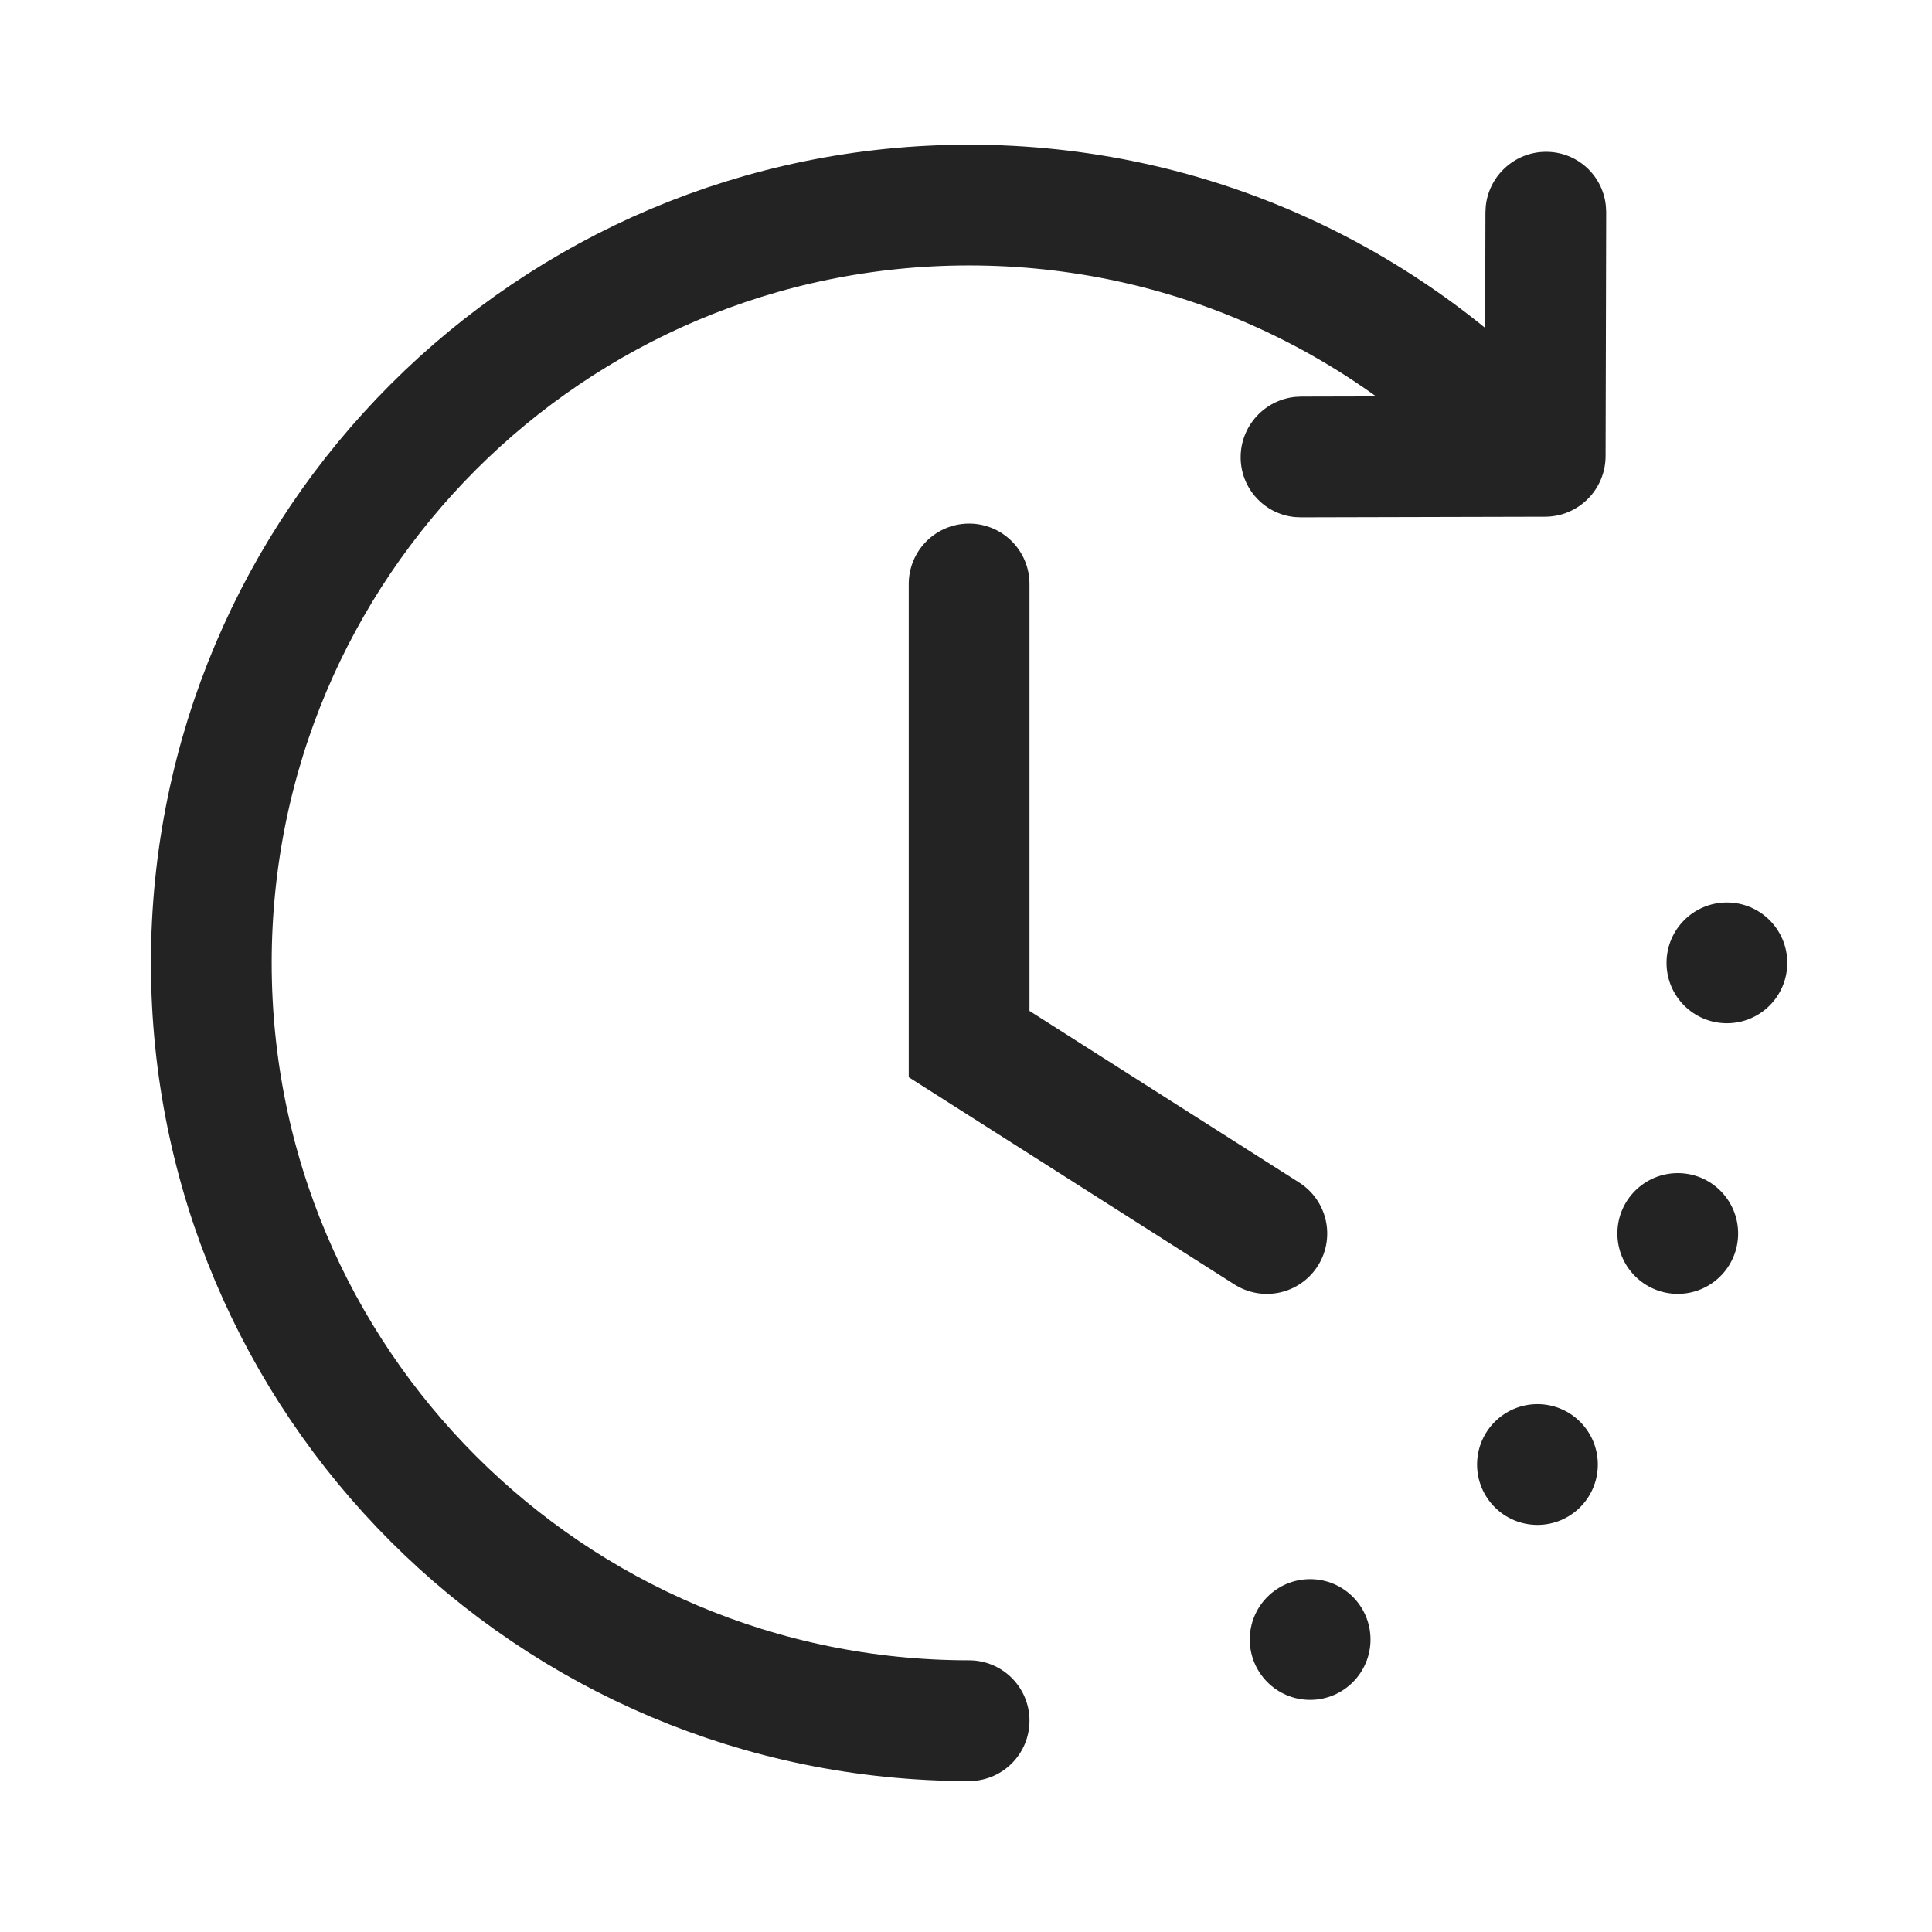<?xml version="1.0" encoding="UTF-8"?> <svg xmlns="http://www.w3.org/2000/svg" width="64" height="64" viewBox="0 0 64 64" fill="none"><path d="M32.103 57C18.239 57 7 45.761 7 31.897C7 18.032 18.239 6.793 32.103 6.793C39.393 6.793 45.957 9.9 50.543 14.862" stroke="#232323" stroke-width="4" stroke-linecap="round"></path><path d="M52.598 16.528C52.235 16.891 51.734 17.116 51.181 17.117L43.093 17.137L42.888 17.128C41.88 17.027 41.096 16.178 41.098 15.142C41.101 14.107 41.889 13.254 42.897 13.149L43.103 13.138L49.192 13.123L49.207 7.033L49.218 6.828C49.323 5.82 50.176 5.031 51.212 5.029C52.247 5.026 53.096 5.811 53.196 6.819L53.207 7.024L53.187 15.112C53.185 15.664 52.961 16.166 52.598 16.528Z" fill="#232323"></path><path d="M41.966 40.862L32.103 34.586L32.103 19.344" stroke="#232323" stroke-width="4" stroke-linecap="round"></path><path fill-rule="evenodd" clip-rule="evenodd" d="M55.206 31.896C55.206 30.791 56.102 29.896 57.206 29.896C58.311 29.896 59.206 30.791 59.206 31.896C59.206 33.001 58.311 33.896 57.206 33.896C56.102 33.896 55.206 33.001 55.206 31.896Z" fill="#232323"></path><path fill-rule="evenodd" clip-rule="evenodd" d="M53.578 40.861C53.578 39.756 54.474 38.861 55.578 38.861C56.683 38.861 57.578 39.756 57.578 40.861C57.578 41.965 56.683 42.861 55.578 42.861C54.474 42.861 53.578 41.965 53.578 40.861Z" fill="#232323"></path><path fill-rule="evenodd" clip-rule="evenodd" d="M41.4 54.311C41.4 53.206 42.295 52.311 43.4 52.311C44.505 52.311 45.4 53.206 45.4 54.311C45.4 55.415 44.505 56.311 43.4 56.311C42.295 56.311 41.4 55.415 41.4 54.311Z" fill="#232323"></path><path fill-rule="evenodd" clip-rule="evenodd" d="M48.93 48.514C48.93 47.41 49.825 46.514 50.93 46.514C52.035 46.514 52.93 47.41 52.93 48.514C52.93 49.619 52.035 50.514 50.93 50.514C49.825 50.514 48.93 49.619 48.93 48.514Z" fill="#232323"></path></svg> 